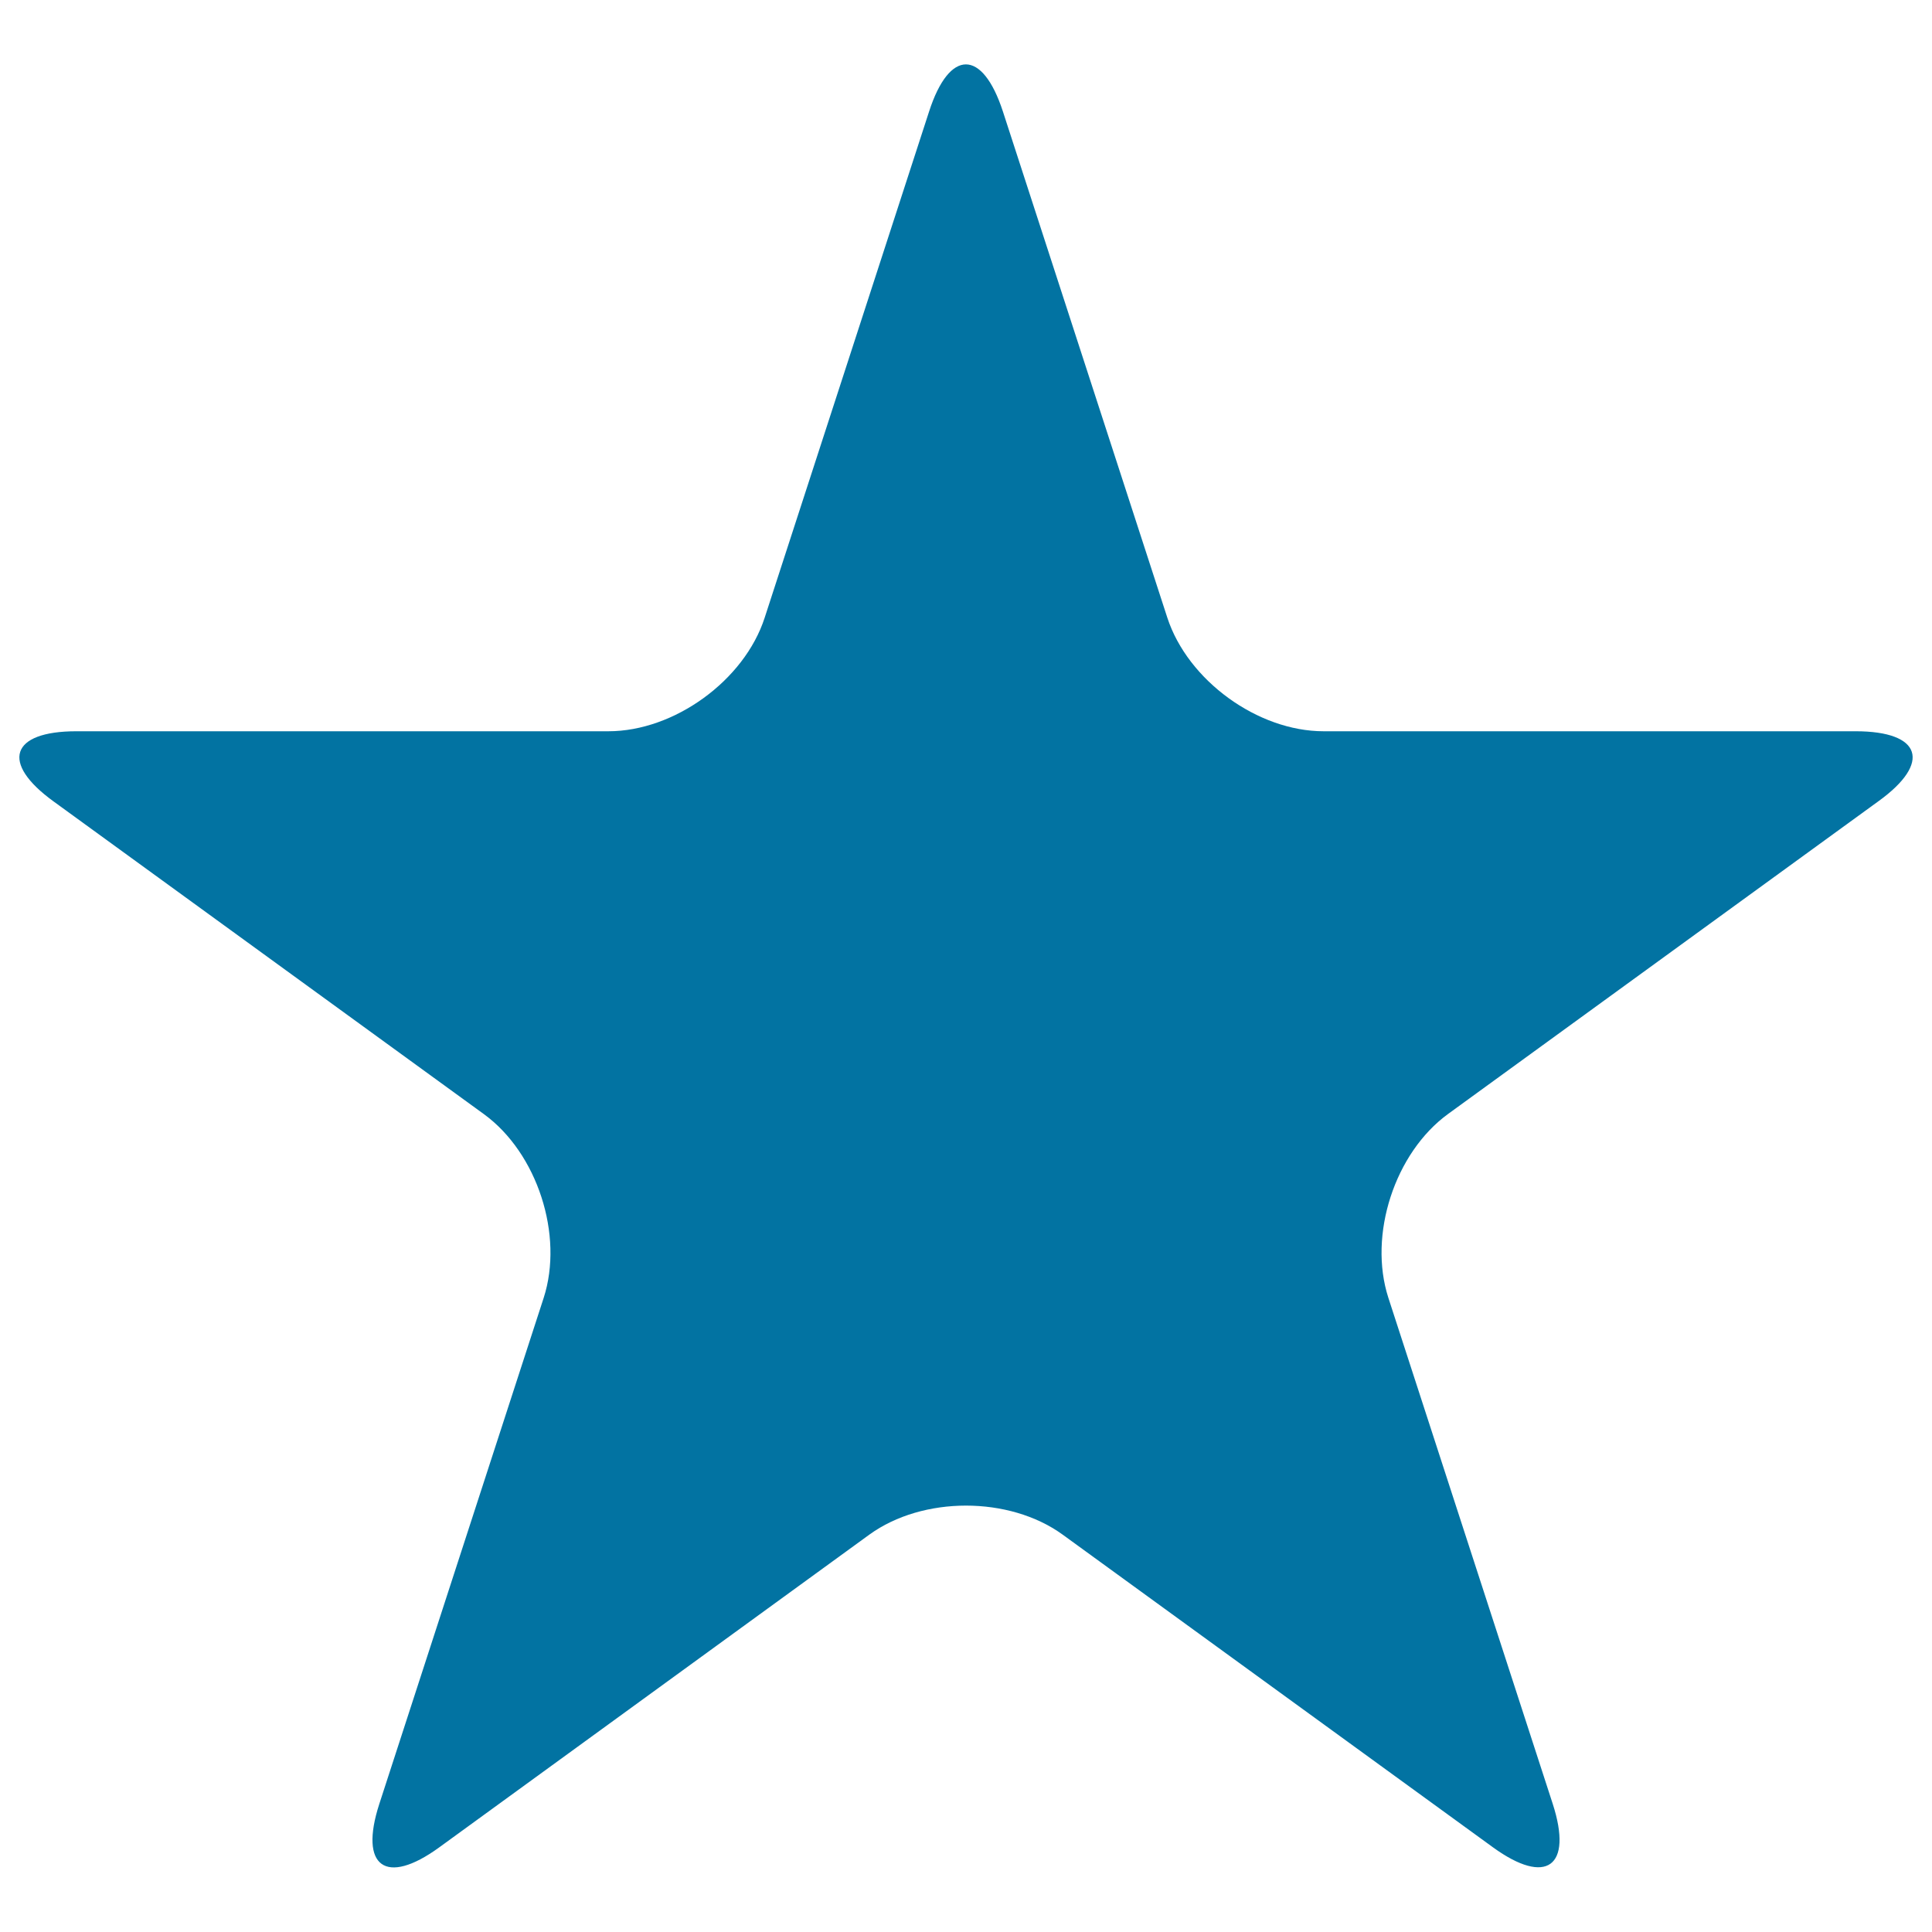 <svg xmlns="http://www.w3.org/2000/svg" viewBox="0 0 1000 1000" style="fill:#0273a2">
<title>Star SVG icon</title>
<g><g><path d="M960.5,378.5H685.1c-34.1,0-70.3-26.3-80.9-58.8l-85.1-262c-10.6-32.5-27.7-32.5-38.2,0l-85.1,262c-10.5,32.5-46.8,58.8-80.9,58.8H39.5c-34.1,0-39.4,16.3-11.8,36.3l222.8,161.9c27.6,20.1,41.4,62.6,30.9,95.1l-85.1,262c-10.5,32.4,3.3,42.5,30.9,22.5L450,794.3c27.6-20,72.4-20,100,0l222.8,161.9c27.6,20,41.4,10,30.9-22.5l-85.1-262c-10.5-32.5,3.3-75,30.9-95.1l222.8-161.9C999.9,394.8,994.6,378.5,960.5,378.5z"/></g></g>
</svg>